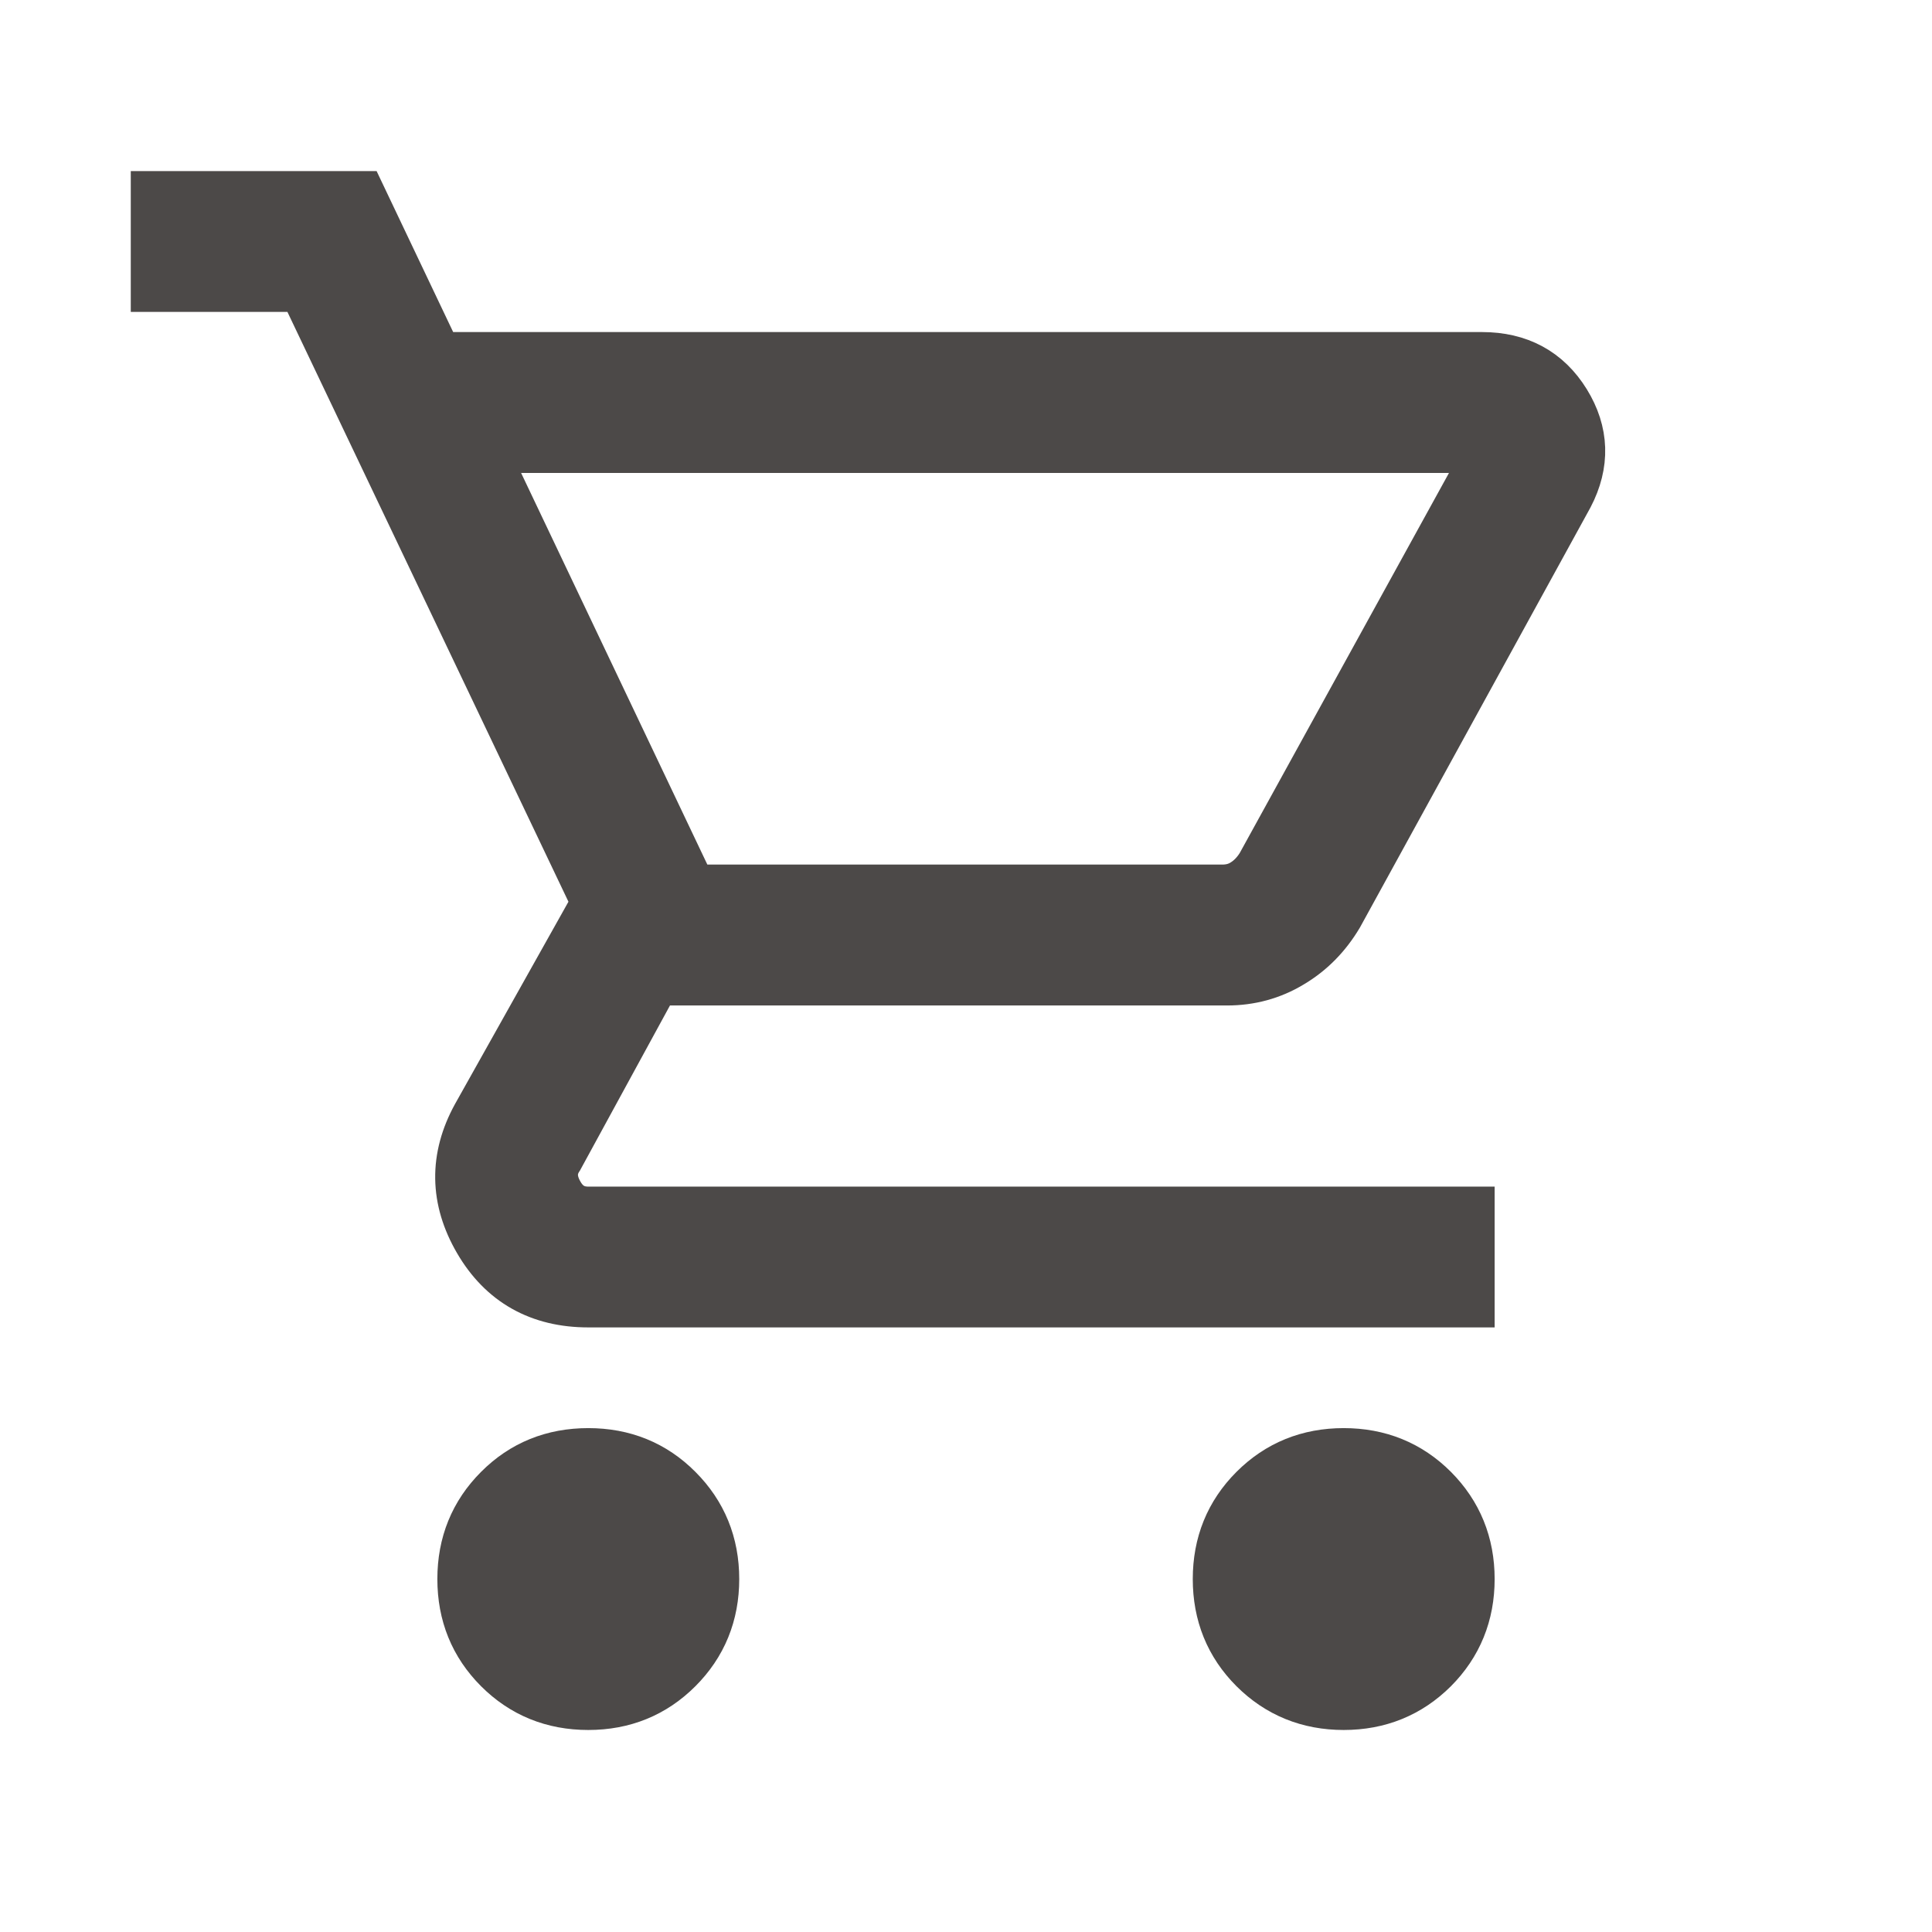 <svg xmlns="http://www.w3.org/2000/svg" width="16" height="16" viewBox="0 0 16 16" fill="none">
  <mask id="mask0_296_977" style="mask-type:alpha" maskUnits="userSpaceOnUse" x="-1" y="-1" width="18" height="18">
    <rect width="16" height="16" fill="#D9D9D9" stroke="#4C4948" stroke-width="0.5"/>
  </mask>
  <g mask="url(#mask0_296_977)">
    <path d="M4.872 14.077C4.59 14.077 4.353 13.98 4.161 13.788C3.968 13.595 3.872 13.358 3.872 13.077C3.872 12.796 3.968 12.559 4.161 12.366C4.353 12.173 4.59 12.077 4.872 12.077C5.153 12.077 5.39 12.173 5.582 12.366C5.775 12.559 5.872 12.796 5.872 13.077C5.872 13.358 5.775 13.595 5.582 13.788C5.39 13.98 5.153 14.077 4.872 14.077ZM11.128 14.077C10.847 14.077 10.61 13.98 10.417 13.788C10.224 13.595 10.128 13.358 10.128 13.077C10.128 12.796 10.224 12.559 10.417 12.366C10.61 12.173 10.847 12.077 11.128 12.077C11.409 12.077 11.646 12.173 11.839 12.366C12.031 12.559 12.128 12.796 12.128 13.077C12.128 13.358 12.031 13.595 11.839 13.788C11.646 13.98 11.409 14.077 11.128 14.077ZM3.92 3.667L5.7 7.41H10.123C10.2 7.41 10.268 7.391 10.328 7.352C10.388 7.314 10.439 7.261 10.482 7.192L12.225 4.026C12.277 3.932 12.281 3.848 12.238 3.776C12.195 3.703 12.123 3.667 12.02 3.667H3.92ZM3.595 3H12.274C12.564 3 12.782 3.118 12.928 3.354C13.074 3.591 13.082 3.834 12.951 4.085L11.046 7.556C10.949 7.719 10.824 7.846 10.669 7.938C10.515 8.031 10.346 8.077 10.161 8.077H5.4L4.589 9.564C4.521 9.667 4.519 9.778 4.583 9.897C4.647 10.017 4.743 10.077 4.872 10.077H12.128V10.743H4.872C4.483 10.743 4.192 10.58 4.001 10.252C3.81 9.924 3.805 9.595 3.987 9.264L4.989 7.477L2.538 2.333H1.333V1.667H2.961L3.595 3Z" fill="#4C4948"/>
    <path d="M5.7 7.41L3.92 3.667H12.02C12.123 3.667 12.195 3.703 12.238 3.776C12.281 3.848 12.277 3.932 12.225 4.026L10.482 7.192C10.439 7.261 10.388 7.314 10.328 7.352C10.268 7.391 10.2 7.41 10.123 7.41H5.7ZM5.7 7.41H10.366M4.872 14.077C4.59 14.077 4.353 13.98 4.161 13.788C3.968 13.595 3.872 13.358 3.872 13.077C3.872 12.796 3.968 12.559 4.161 12.366C4.353 12.173 4.59 12.077 4.872 12.077C5.153 12.077 5.39 12.173 5.582 12.366C5.775 12.559 5.872 12.796 5.872 13.077C5.872 13.358 5.775 13.595 5.582 13.788C5.39 13.98 5.153 14.077 4.872 14.077ZM11.128 14.077C10.847 14.077 10.61 13.98 10.417 13.788C10.224 13.595 10.128 13.358 10.128 13.077C10.128 12.796 10.224 12.559 10.417 12.366C10.61 12.173 10.847 12.077 11.128 12.077C11.409 12.077 11.646 12.173 11.839 12.366C12.031 12.559 12.128 12.796 12.128 13.077C12.128 13.358 12.031 13.595 11.839 13.788C11.646 13.98 11.409 14.077 11.128 14.077ZM3.595 3H12.274C12.564 3 12.782 3.118 12.928 3.354C13.074 3.591 13.082 3.834 12.951 4.085L11.046 7.556C10.949 7.719 10.824 7.846 10.669 7.938C10.515 8.031 10.346 8.077 10.161 8.077H5.4L4.589 9.564C4.521 9.667 4.519 9.778 4.583 9.897C4.647 10.017 4.743 10.077 4.872 10.077H12.128V10.743H4.872C4.483 10.743 4.192 10.58 4.001 10.252C3.81 9.924 3.805 9.595 3.987 9.264L4.989 7.477L2.538 2.333H1.333V1.667H2.961L3.595 3Z" stroke="#4C4948" stroke-width="0.5"/>
  </g>
</svg>